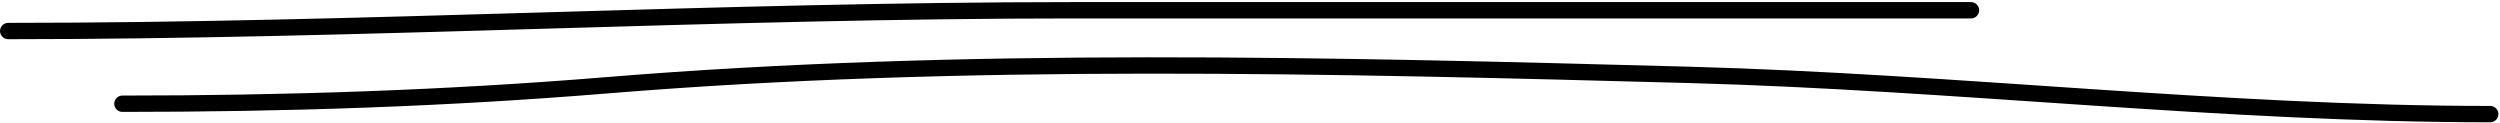 <svg width="306" height="15" viewBox="0 0 306 15" fill="none" xmlns="http://www.w3.org/2000/svg">
<path d="M1.004 3.798C44.528 3.798 87.841 1.256 131.366 1.256C167.994 1.256 204.622 1.256 241.249 1.256" stroke="black" stroke-width="2" stroke-linecap="round"/>
<path d="M14.984 12.696C34.893 12.696 54.452 12.062 74.304 10.436C118.005 6.857 162.944 7.98 206.785 9.165C239.463 10.048 272.132 13.967 304.804 13.967" stroke="black" stroke-width="2" stroke-linecap="round"/>
</svg>
